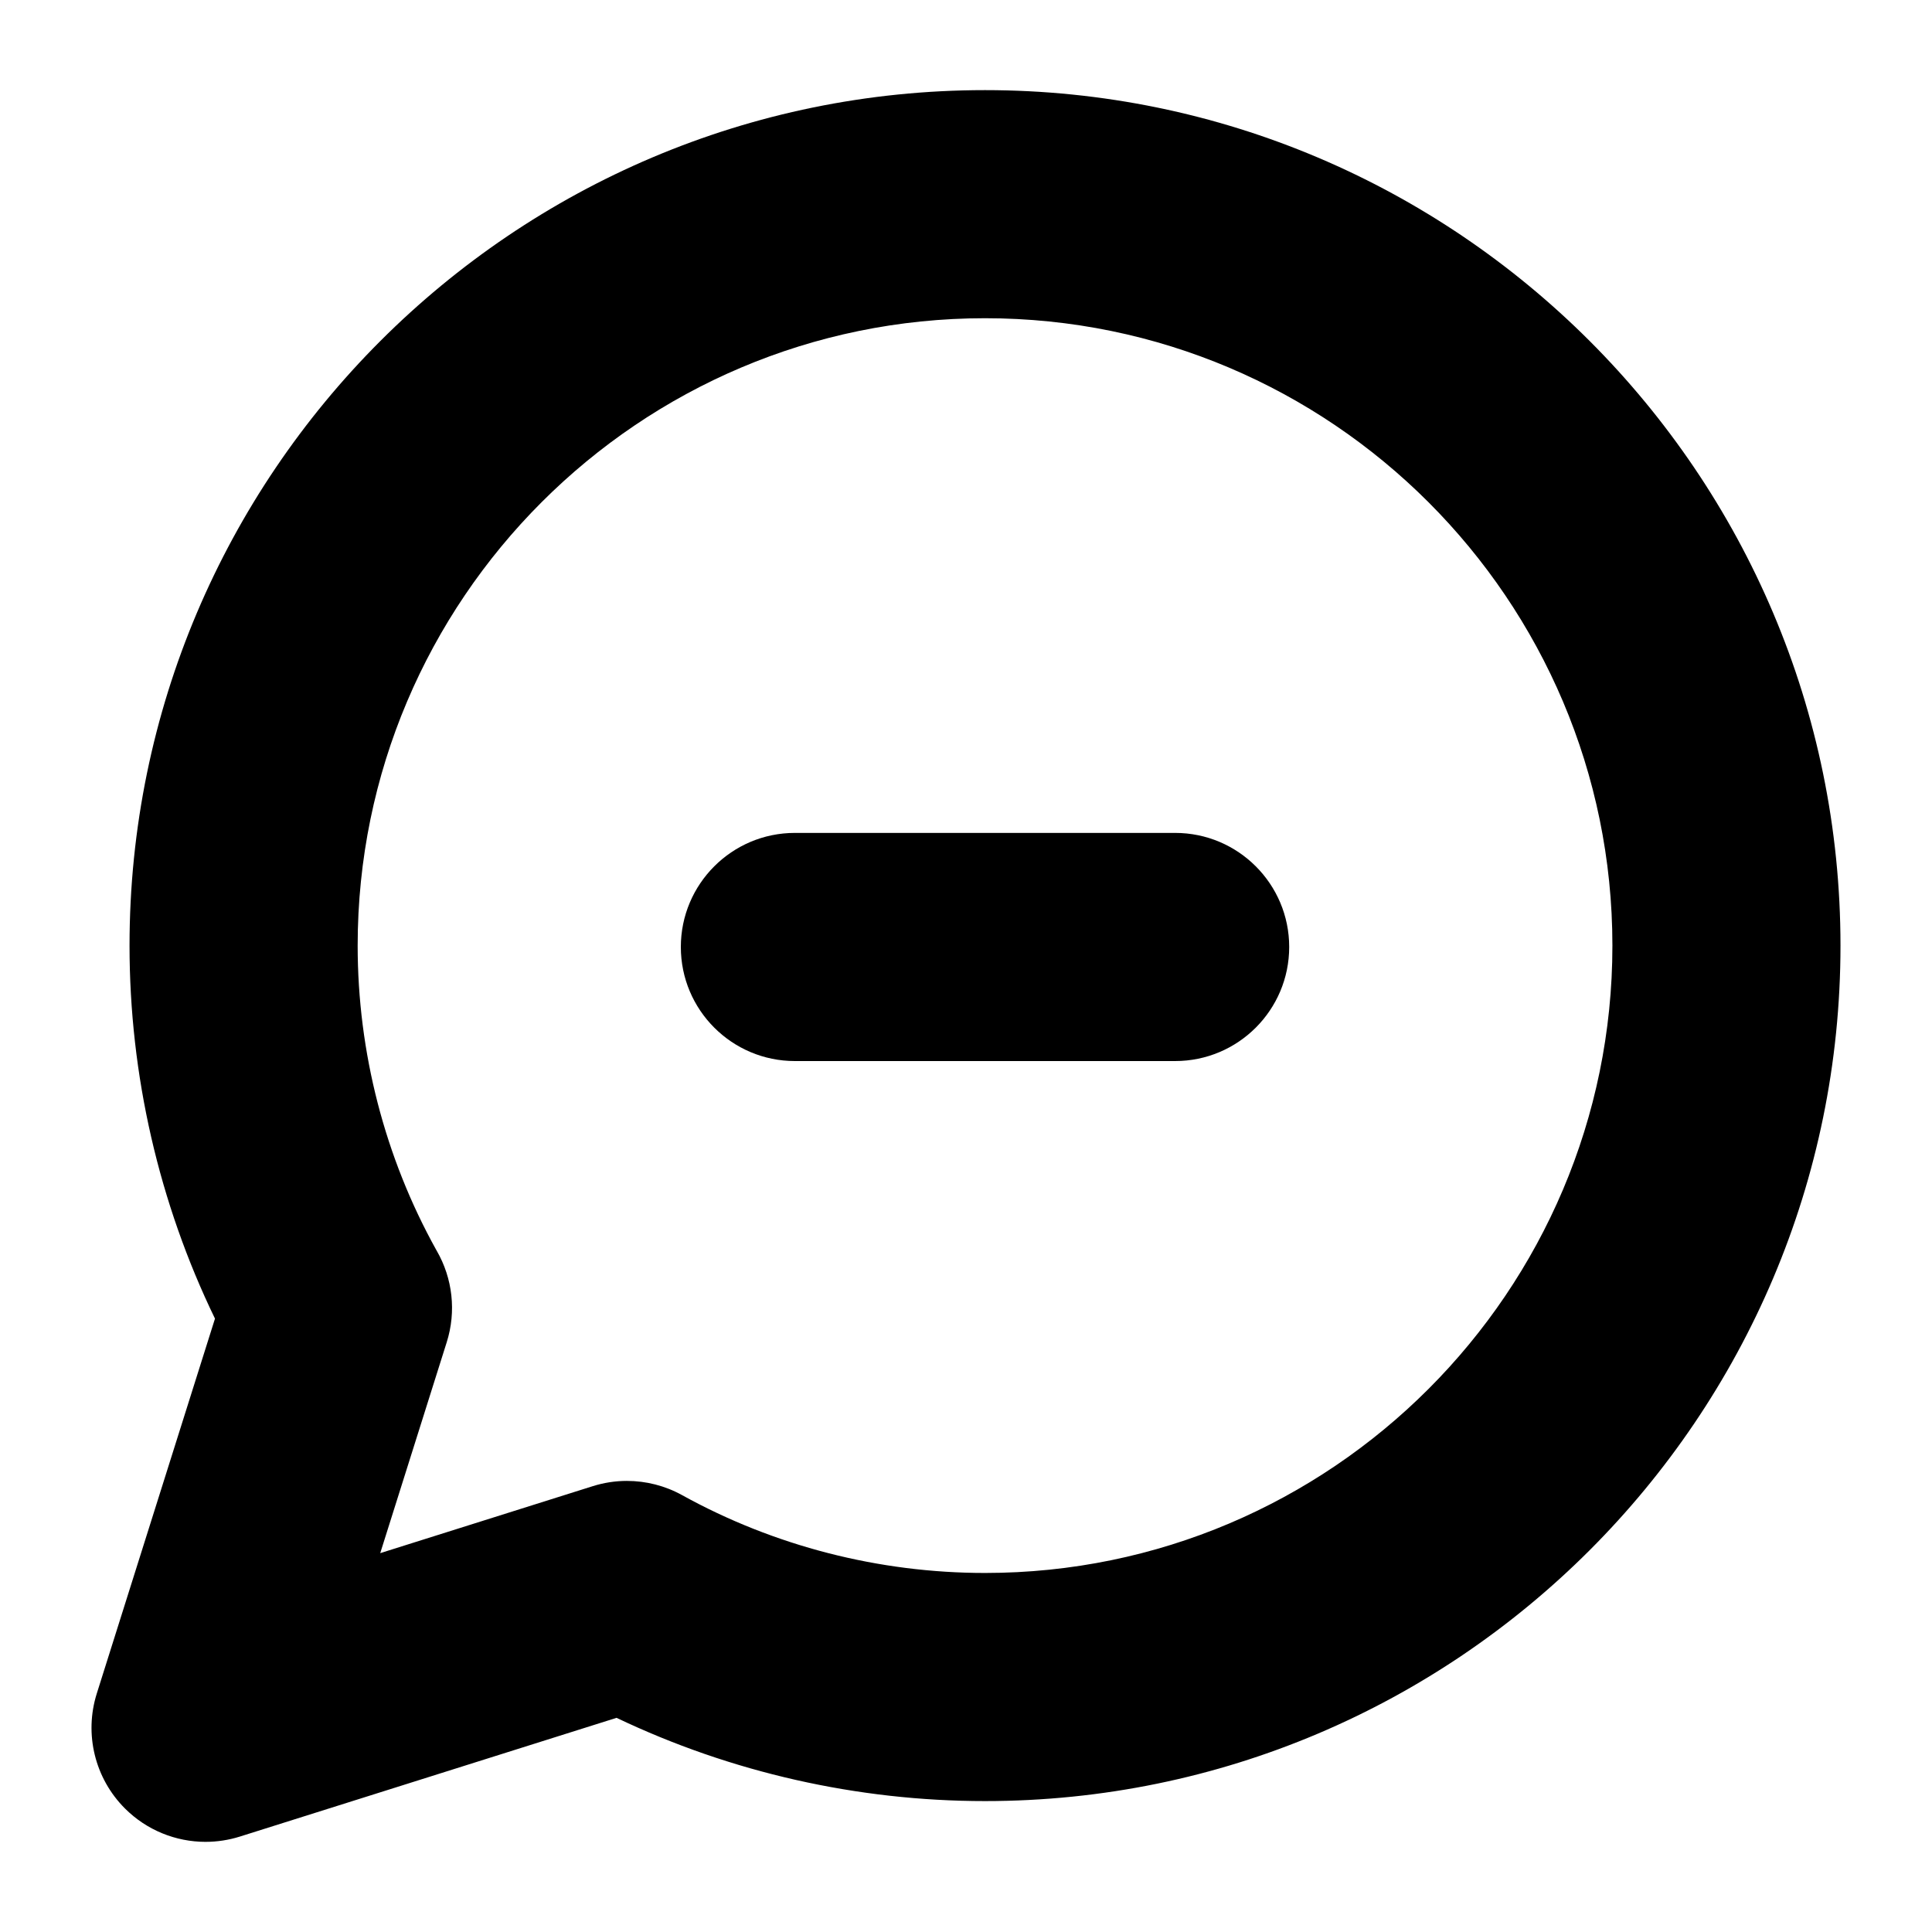 <?xml version="1.0" encoding="UTF-8"?>
<!-- Uploaded to: SVG Repo, www.svgrepo.com, Generator: SVG Repo Mixer Tools -->
<svg fill="#000000" width="800px" height="800px" version="1.1" viewBox="144 144 512 512" xmlns="http://www.w3.org/2000/svg">
 <g>
  <path d="m455.42 425.19h-100.76c-16.691 0-30.23-13.539-30.23-30.23 0-16.691 13.539-30.23 30.23-30.23h100.76c16.691 0 30.23 13.539 30.23 30.23-0.004 16.695-13.539 30.23-30.23 30.23z"/>
  <path d="m198.48 632.11c-7.894 0-15.625-3.098-21.375-8.855-7.969-7.969-10.844-19.715-7.453-30.465l31.32-99.34c-14.852-30.656-22.645-64.562-22.645-98.855 0-125.01 101.7-226.71 226.71-226.71 125.01 0 226.71 101.7 226.71 226.71 0 125.01-101.7 226.71-226.71 226.71-33.824 0-67.32-7.598-97.645-22.062l-99.828 31.469c-2.992 0.938-6.047 1.395-9.09 1.395zm111.67-95.652c5.062 0 10.102 1.273 14.621 3.773 24.41 13.492 52.164 20.621 80.273 20.621 91.672 0 166.26-74.582 166.26-166.26 0-91.672-74.582-166.26-166.26-166.26-91.672 0-166.26 74.582-166.26 166.26 0 28.242 7.195 56.113 20.812 80.625 0.051 0.086 0.102 0.168 0.145 0.25 4.231 7.336 5.203 16.117 2.656 24.203l-17.633 55.93 56.289-17.738c2.973-0.941 6.039-1.406 9.094-1.406z"/>
 </g>
</svg>